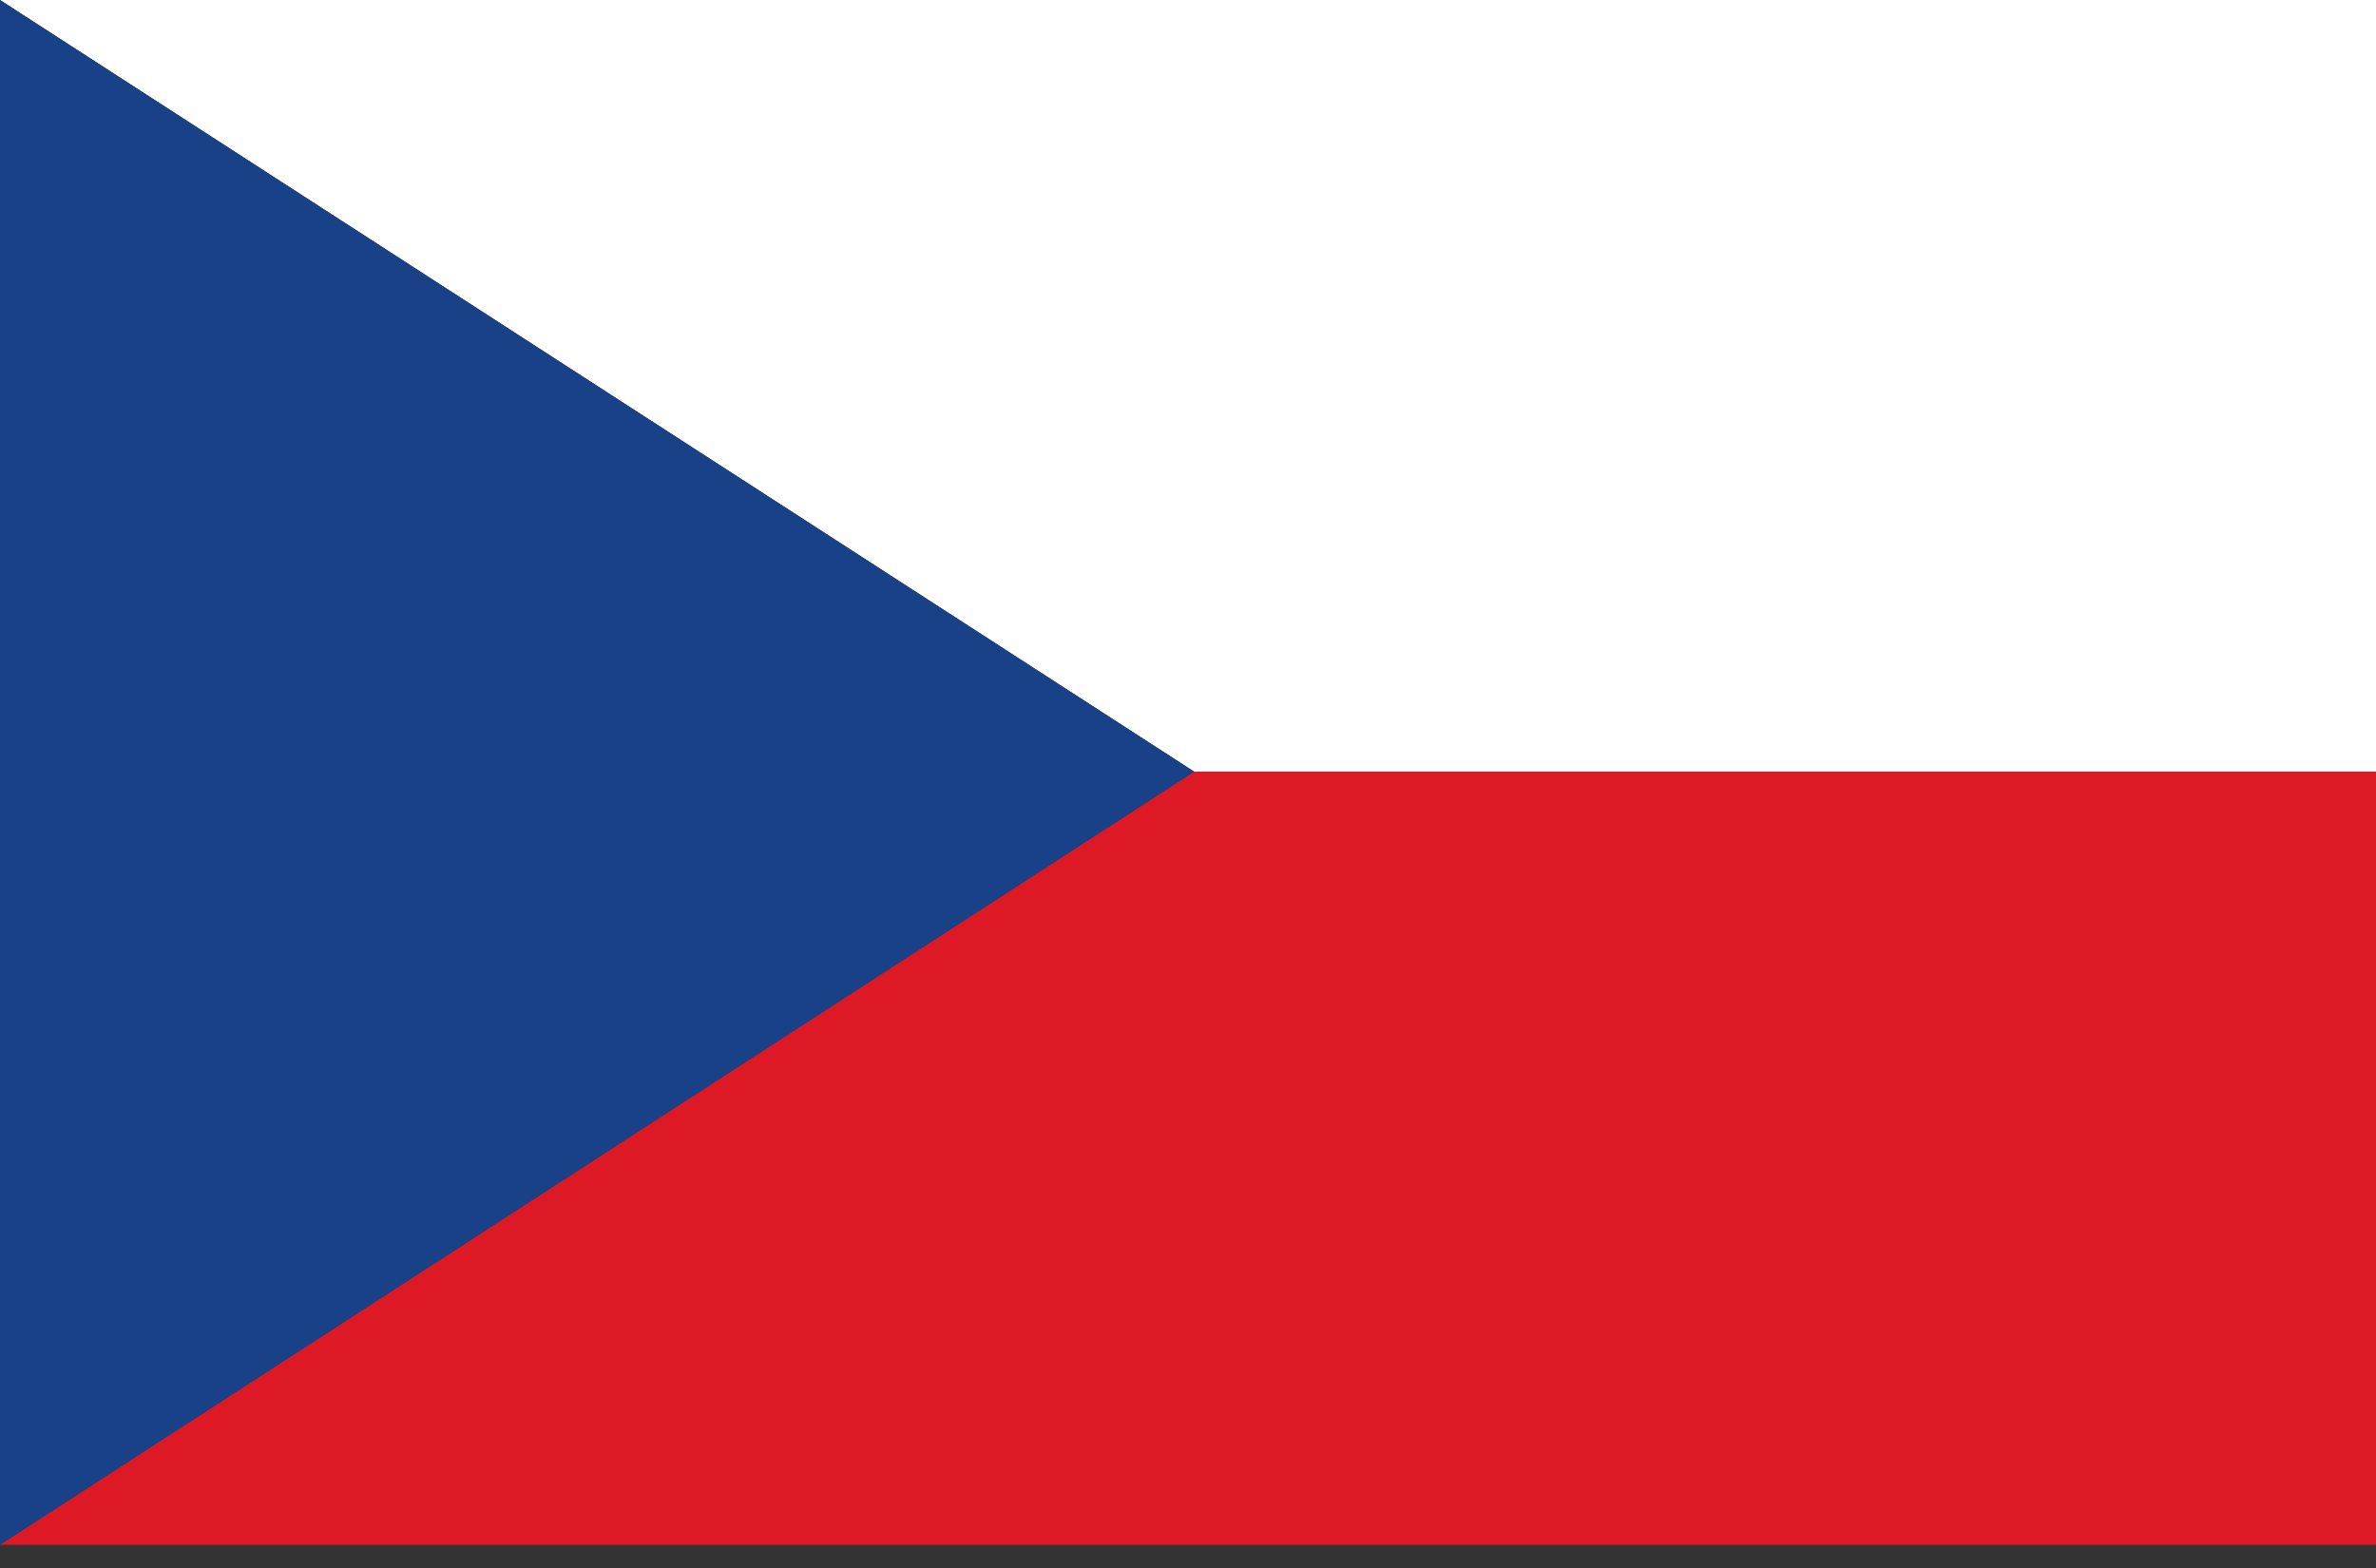 <svg width="50" height="33" viewBox="0 0 50 33" fill="none" xmlns="http://www.w3.org/2000/svg">
<rect x="0" y="0" width="50" height="33" fill="#333333" stroke="none"/>
<g clip-path="url(#clip0_2784_605)">
<path d="M0 32.51H50V16.239H25.128L0 32.51Z" fill="#DC1925"/>
<path d="M0 0L25.128 16.239H50V0H0Z" fill="white"/>
<path d="M0 0V32.51L25.128 16.239L0 0Z" fill="#194187"/>
</g>
<defs>
<clipPath id="clip0_2784_605">
<rect width="50" height="32.51" fill="white"/>
</clipPath>
</defs>
</svg>
